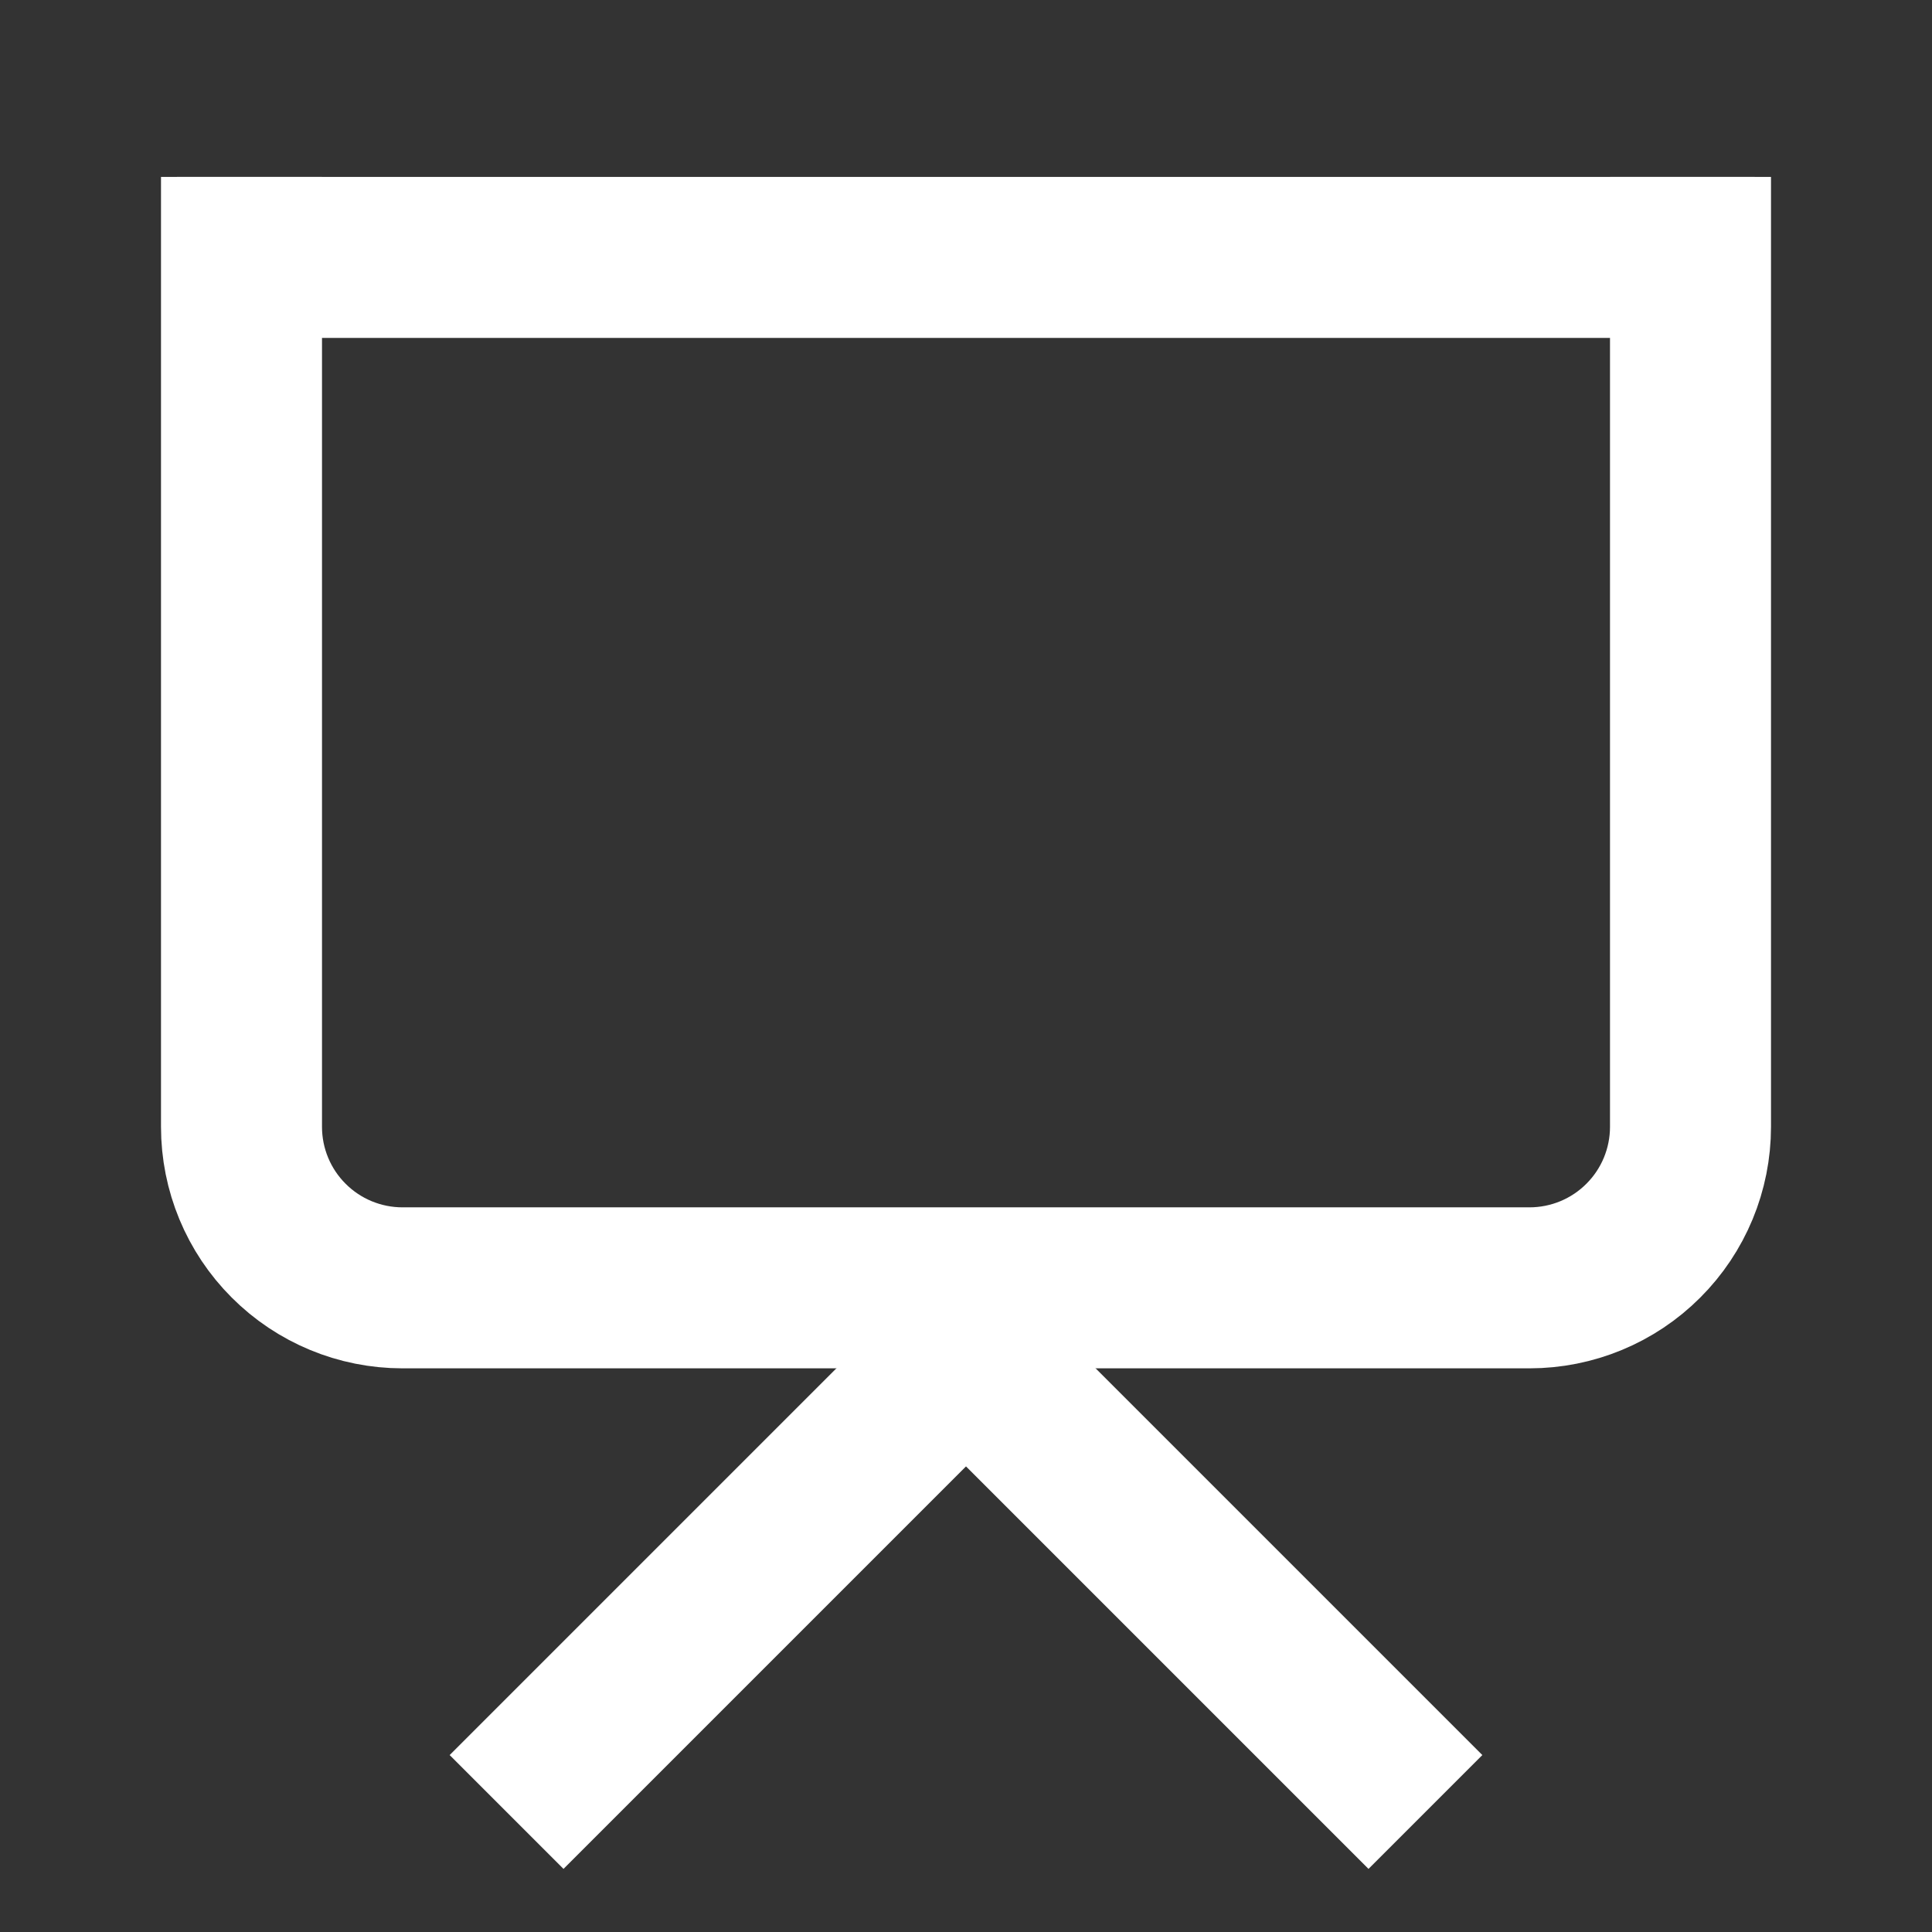 <svg xmlns="http://www.w3.org/2000/svg" width="36" height="36" viewBox="0 0 36 36" fill="none"><rect x="0" y="0" width="36" height="36" fill="#333333" stroke="none"/><path d="M4.797 4.797H31.197" stroke="white" stroke-width="3" stroke-linecap="square" stroke-linejoin="round"></path><path d="M31.5 4.797V20.997C31.5 21.793 31.184 22.556 30.621 23.118C30.059 23.681 29.296 23.997 28.5 23.997H7.5C6.704 23.997 5.941 23.681 5.379 23.118C4.816 22.556 4.5 21.793 4.5 20.997V4.797" stroke="white" stroke-width="3" stroke-linecap="square"></path><path d="M10.5 32.703L18 25.203L25.5 32.703" stroke="white" stroke-width="3" stroke-linecap="square"></path></svg>